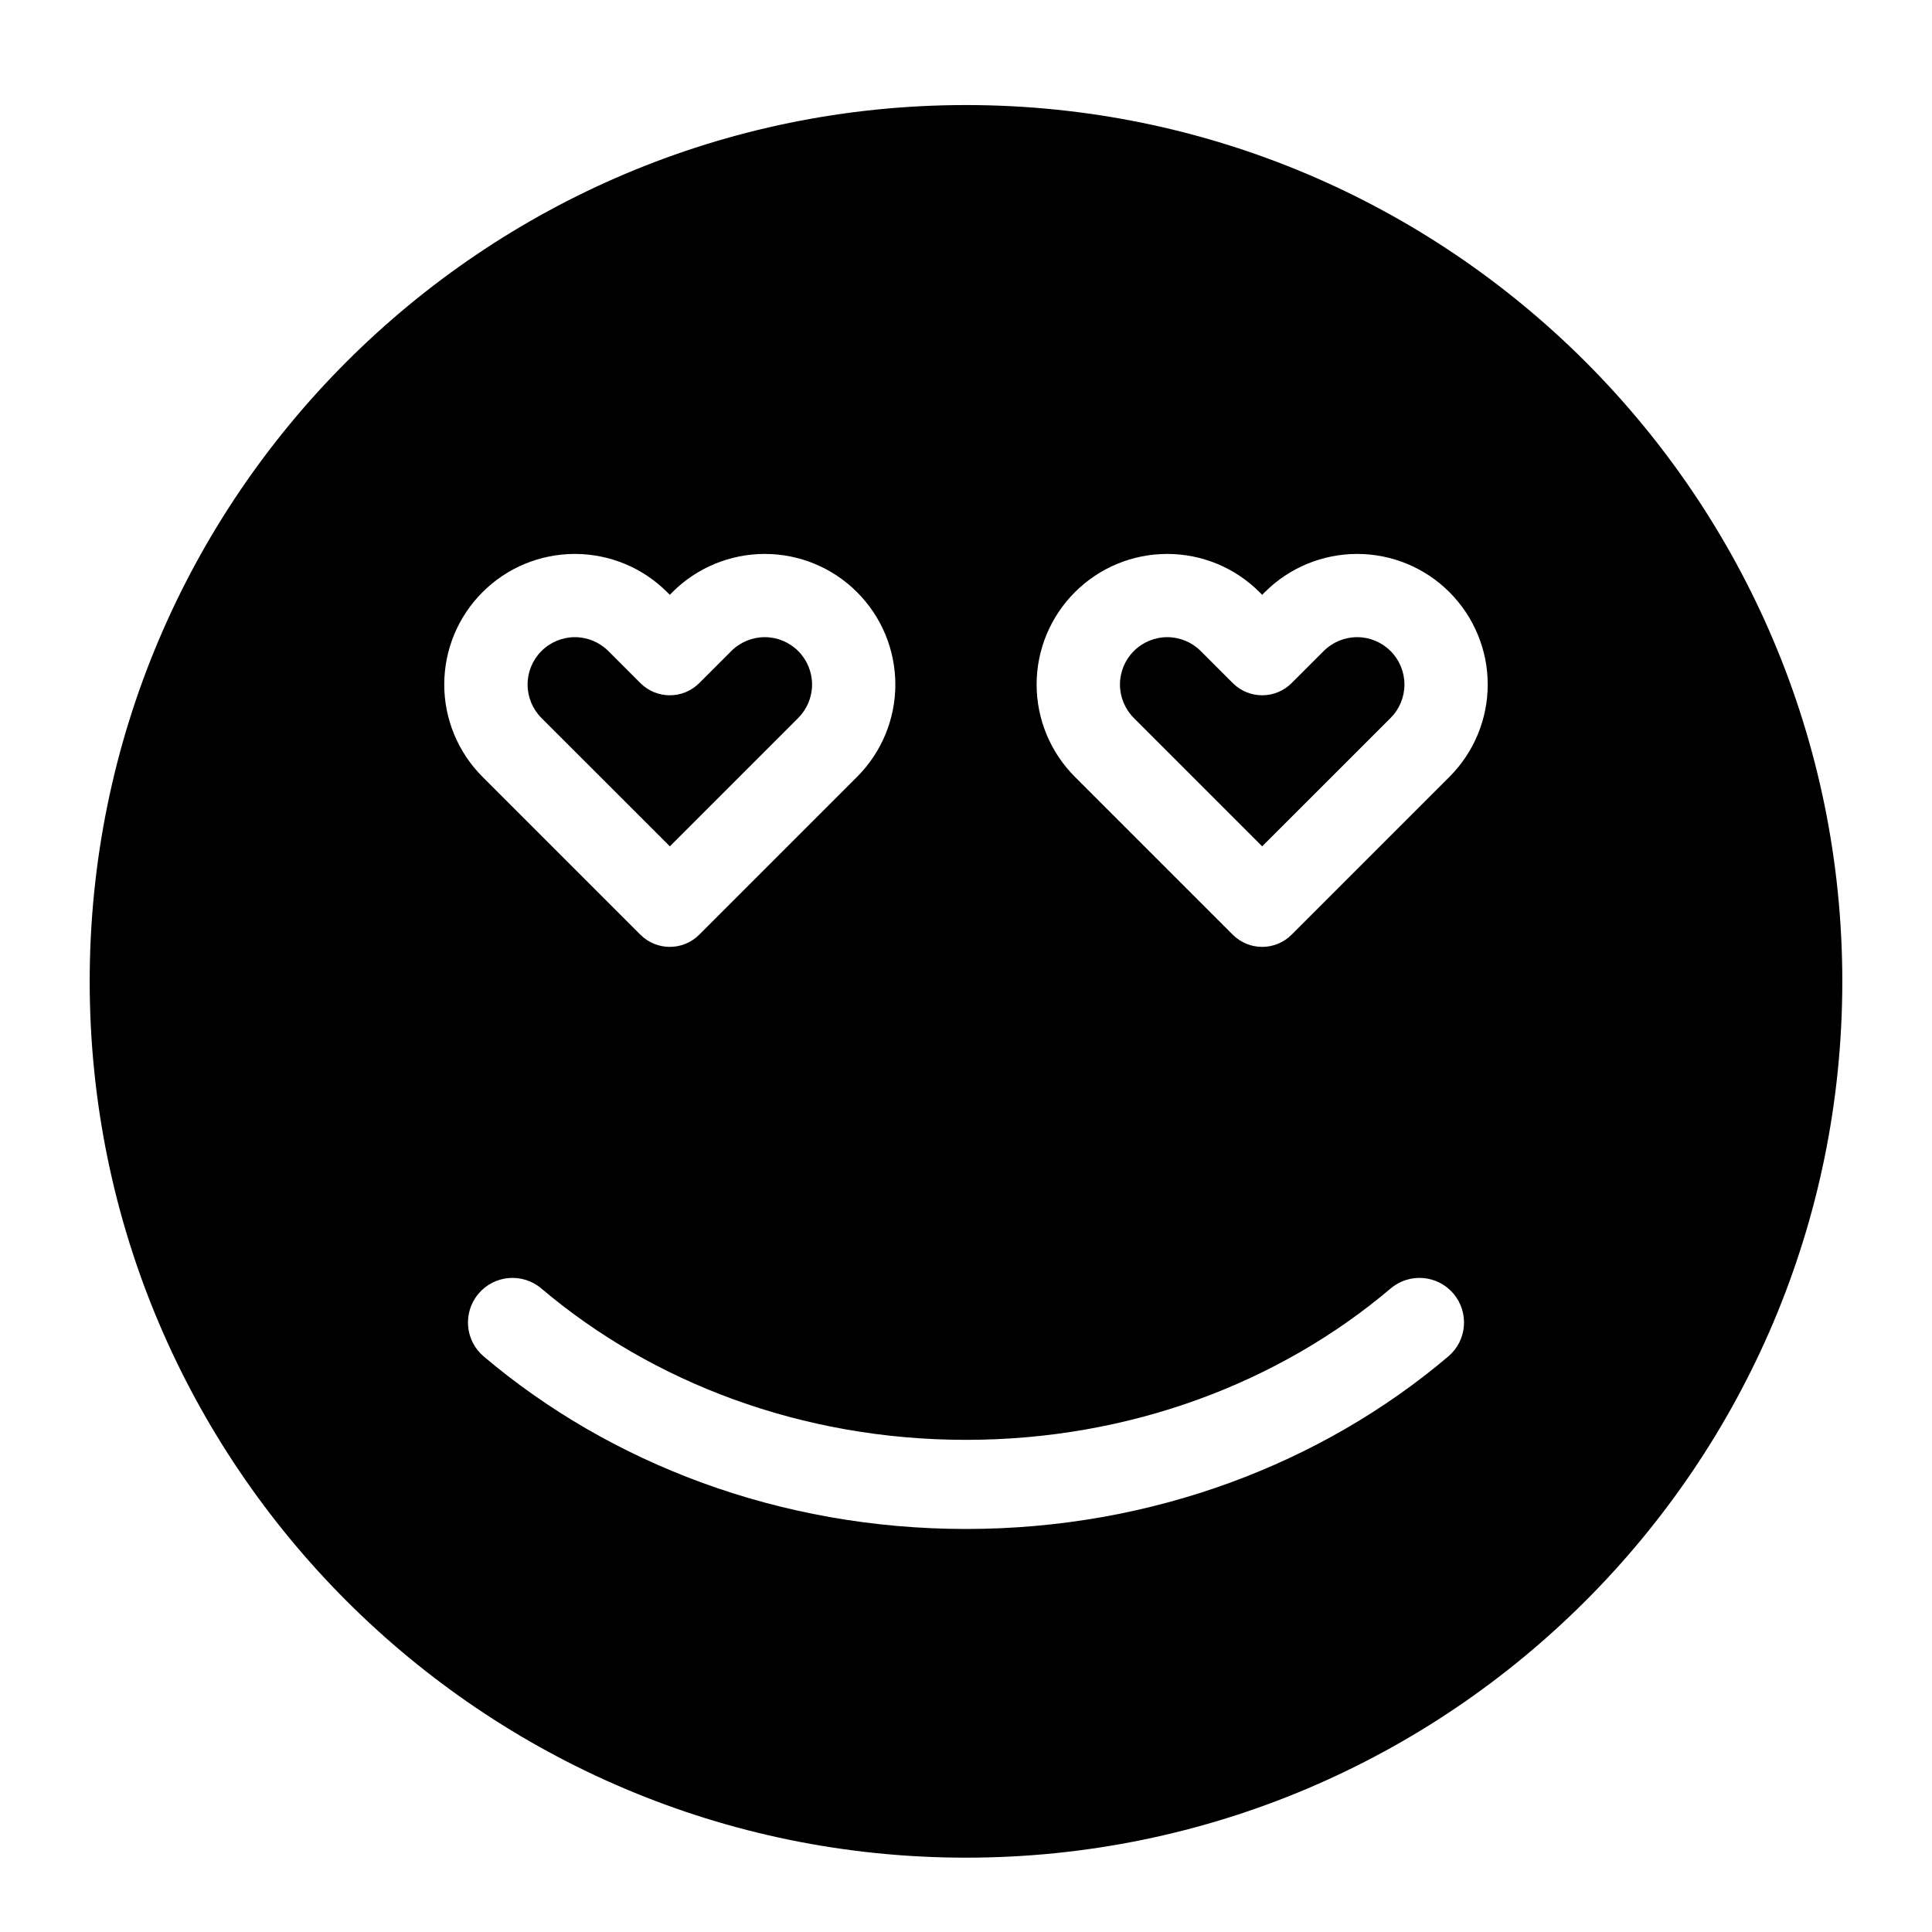 <?xml version="1.0" encoding="UTF-8"?>
<!-- Uploaded to: ICON Repo, www.iconrepo.com, Generator: ICON Repo Mixer Tools -->
<svg fill="#000000" width="800px" height="800px" version="1.1" viewBox="144 144 512 512" xmlns="http://www.w3.org/2000/svg">
 <path d="m400 171.84c-128.17 0-232.23 104.05-232.23 232.23 0 128.17 104.05 232.23 232.23 232.23 128.17 0 232.23-104.05 232.23-232.23 0-128.17-104.05-232.23-232.23-232.23zm112.54 313.62c-29.395 24.906-69.023 40.117-112.54 40.117s-83.145-15.207-112.54-40.117c-4.977-4.219-12.438-3.606-16.641 1.371-4.219 4.977-3.606 12.438 1.371 16.641 33.41 28.309 78.359 45.723 127.81 45.723 49.453 0 94.402-17.414 127.81-45.723 4.977-4.203 5.59-11.668 1.371-16.641-4.203-4.977-11.668-5.59-16.641-1.371zm-34.055-183.83 0.691-0.691c6.504-6.504 15.305-10.141 24.48-10.141 9.18 0 17.98 3.637 24.465 10.141 6.488 6.488 10.141 15.289 10.141 24.465 0 9.18-3.652 17.98-10.141 24.465-17.285 17.285-41.832 41.832-41.832 41.832-4.312 4.312-11.289 4.312-15.602 0l-41.832-41.832c-6.488-6.488-10.141-15.289-10.141-24.465 0-9.18 3.652-17.98 10.141-24.465 6.488-6.504 15.289-10.141 24.465-10.141 9.18 0 17.98 3.637 24.48 10.141l0.676 0.691zm-156.97 0 0.676-0.691c6.504-6.504 15.305-10.141 24.48-10.141 9.18 0 17.98 3.637 24.465 10.141 6.488 6.488 10.141 15.289 10.141 24.465 0 9.18-3.652 17.98-10.141 24.465-17.285 17.285-41.832 41.832-41.832 41.832-4.312 4.312-11.289 4.312-15.602 0l-41.832-41.832c-6.488-6.488-10.141-15.289-10.141-24.465 0-9.18 3.652-17.98 10.141-24.465 6.488-6.504 15.289-10.141 24.465-10.141 9.18 0 17.98 3.637 24.48 10.141l0.691 0.691zm156.97 66.66 34.039-34.023c2.348-2.348 3.668-5.543 3.668-8.863 0-3.32-1.324-6.519-3.668-8.863-2.363-2.363-5.543-3.684-8.863-3.684-3.336 0-6.519 1.324-8.879 3.684-4.66 4.66-8.484 8.484-8.484 8.484-4.312 4.312-11.289 4.312-15.602 0 0 0-3.824-3.824-8.484-8.484-2.363-2.363-5.543-3.684-8.879-3.684-3.32 0-6.504 1.324-8.863 3.684-2.348 2.348-3.668 5.543-3.668 8.863 0 3.32 1.324 6.519 3.668 8.863l34.023 34.023zm-156.97 0 34.023-34.023c2.348-2.348 3.668-5.543 3.668-8.863 0-3.32-1.324-6.519-3.668-8.863-2.363-2.363-5.543-3.684-8.863-3.684-3.336 0-6.519 1.324-8.879 3.684-4.66 4.66-8.484 8.484-8.484 8.484-4.312 4.312-11.289 4.312-15.602 0l-8.484-8.484c-2.363-2.363-5.543-3.684-8.879-3.684-3.32 0-6.504 1.324-8.863 3.684-2.348 2.348-3.668 5.543-3.668 8.863 0 3.32 1.324 6.519 3.668 8.863l34.039 34.023z" fill-rule="evenodd"/>
</svg>